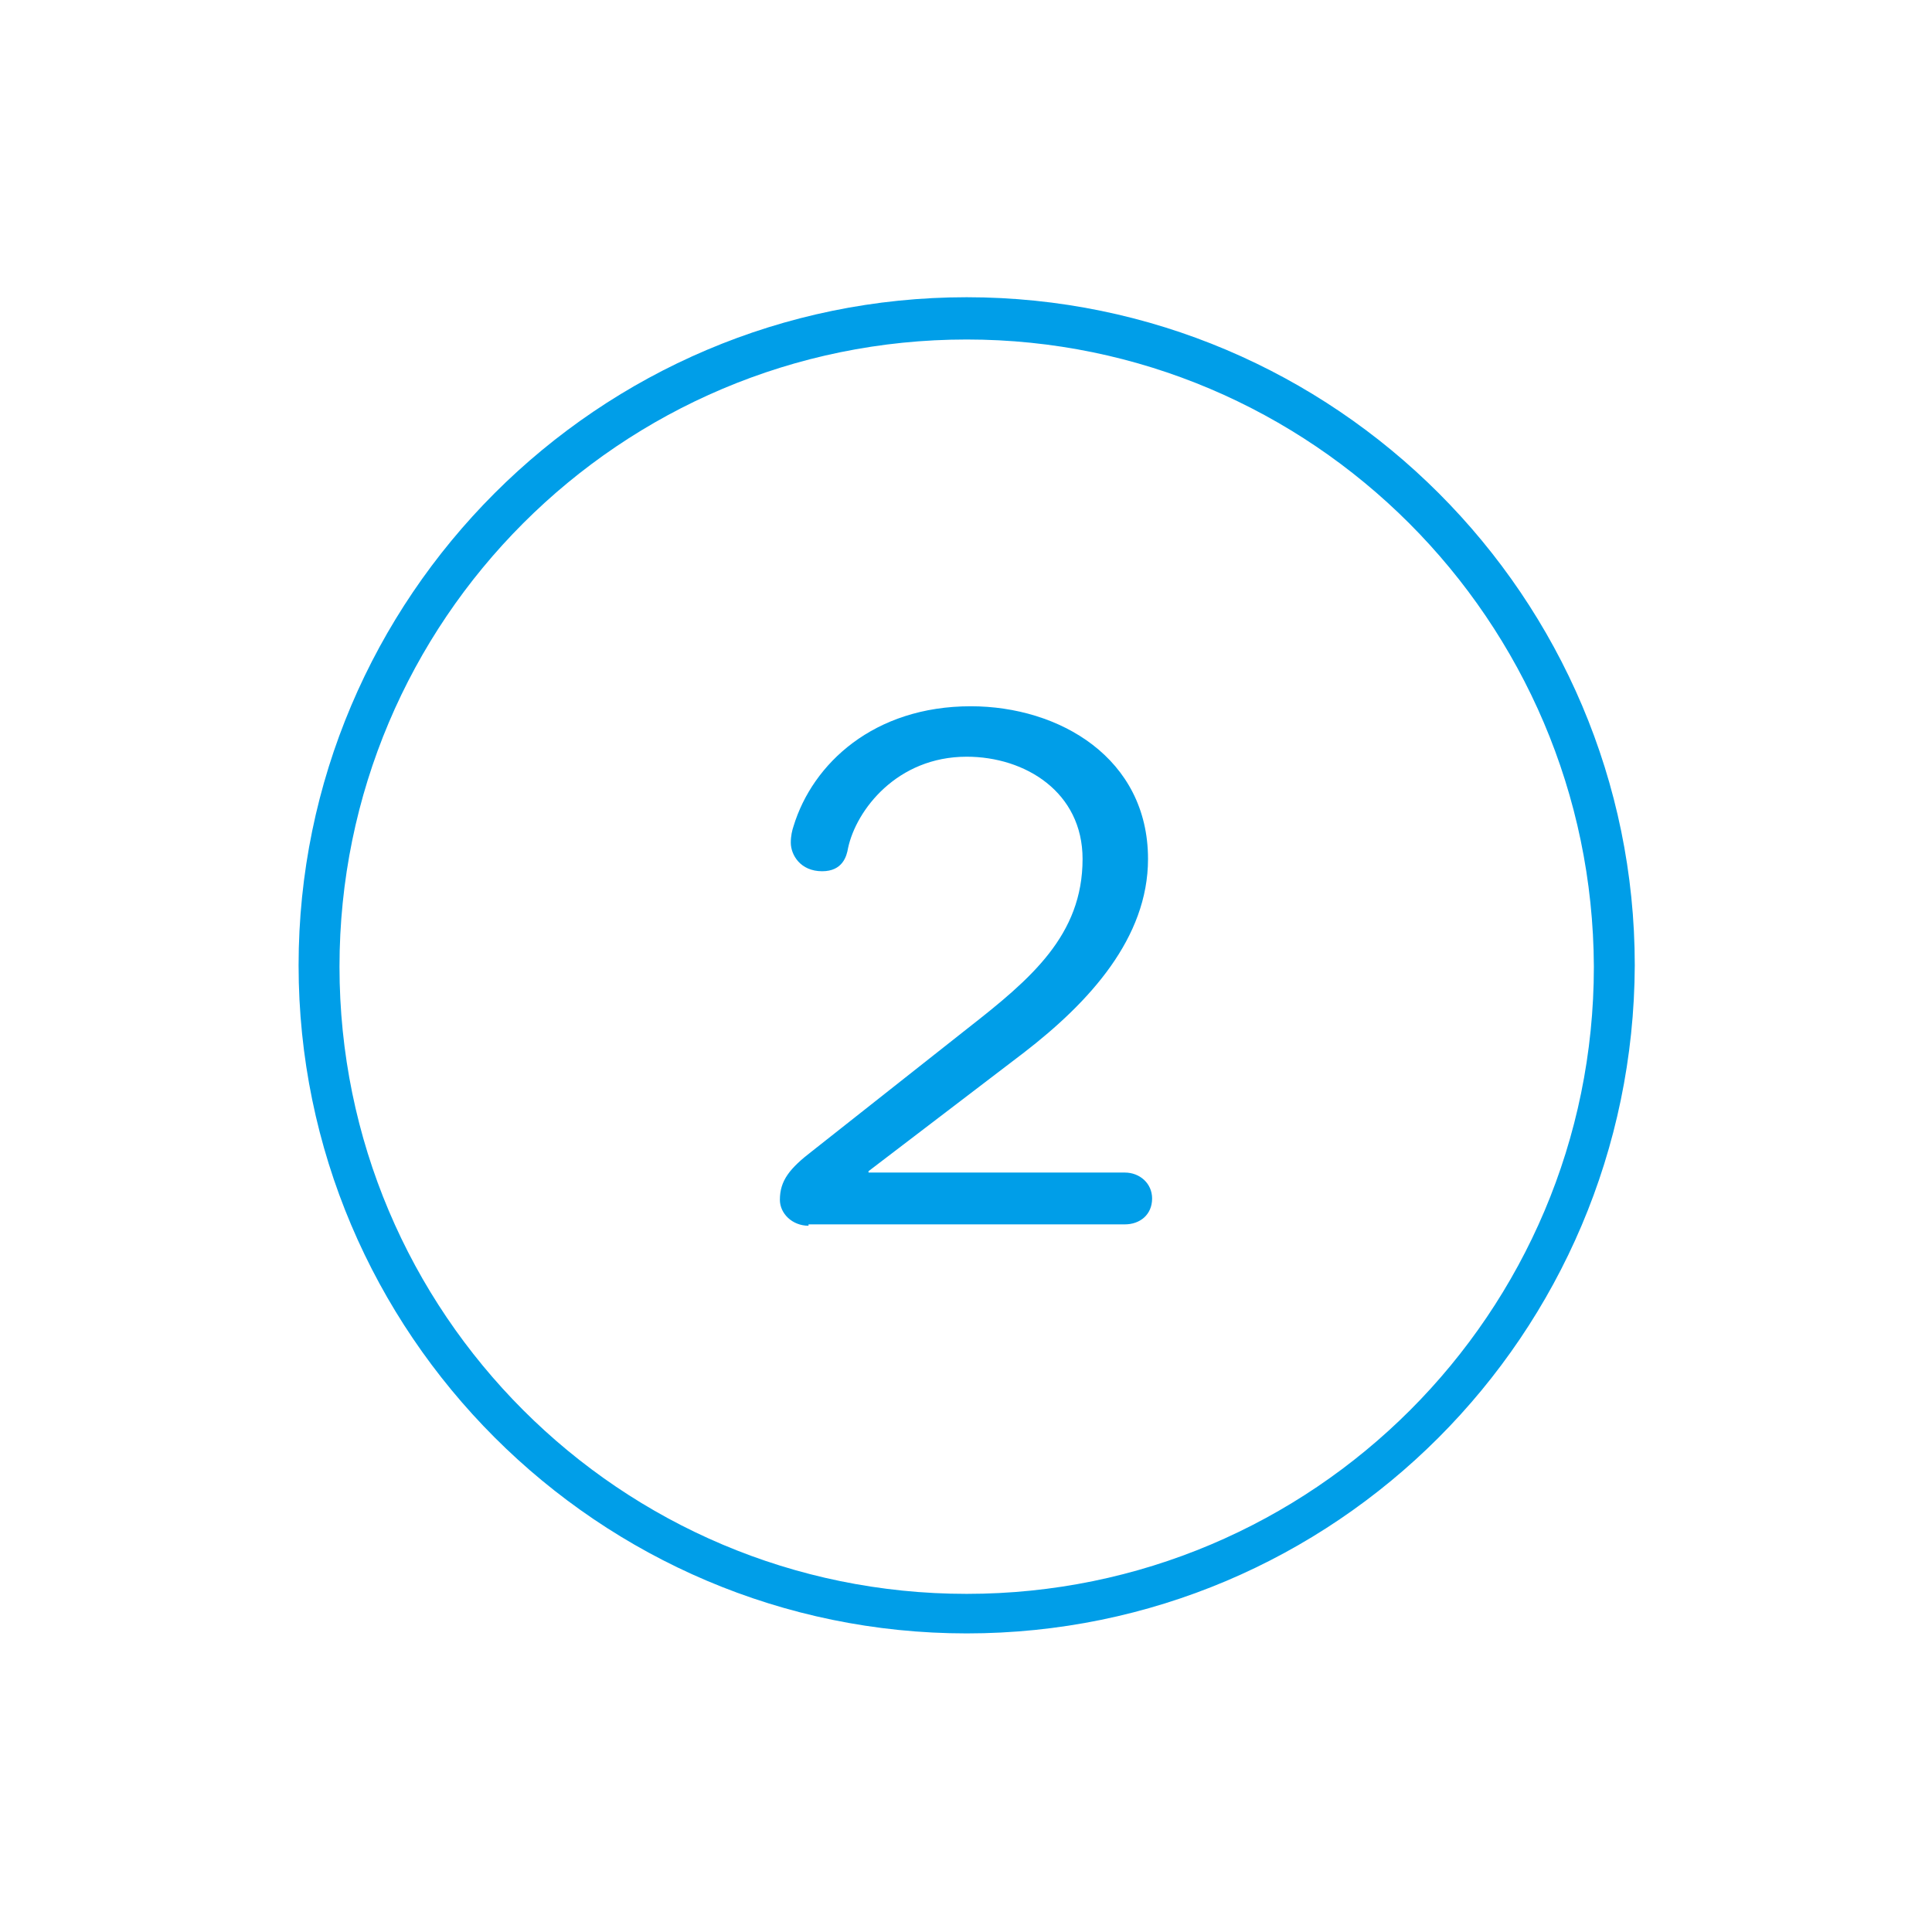 <?xml version="1.0" encoding="UTF-8"?>
<svg xmlns="http://www.w3.org/2000/svg" viewBox="0 0 141.7 141.7" width="150" height="150"><path fill="#009ee8" d="M70.9 119.8c-27 0-49-22-49-49s22-49 49-49 49 22 49 49c-.1 27.1-22 49-49 49zm0-94.9c-25.4 0-46 20.6-46 46s20.6 46 46 46 46-20.6 46-46c-.1-25.4-20.7-46-46-46z"/><path fill="#009ee8" d="M59.3 89.9c-1.2 0-2.1-.9-2.1-1.9 0-1.4.7-2.3 2.4-3.6l11.4-9c4.6-3.6 8.4-6.8 8.4-12.4 0-4.9-4.2-7.5-8.5-7.5-5.1 0-8.1 3.9-8.7 6.7-.1.6-.4 1.7-1.9 1.7-1.6 0-2.3-1.2-2.3-2.1 0-.5.1-.9.2-1.2 1.4-4.6 5.9-8.8 13-8.8 6.5 0 13 3.8 13 11.2 0 5.8-4.3 10.5-9.1 14.2l-11.4 8.7v.1h18.8c1.1 0 2 .8 2 1.9 0 1.2-.9 1.9-2 1.9H59.3z"/></svg>
